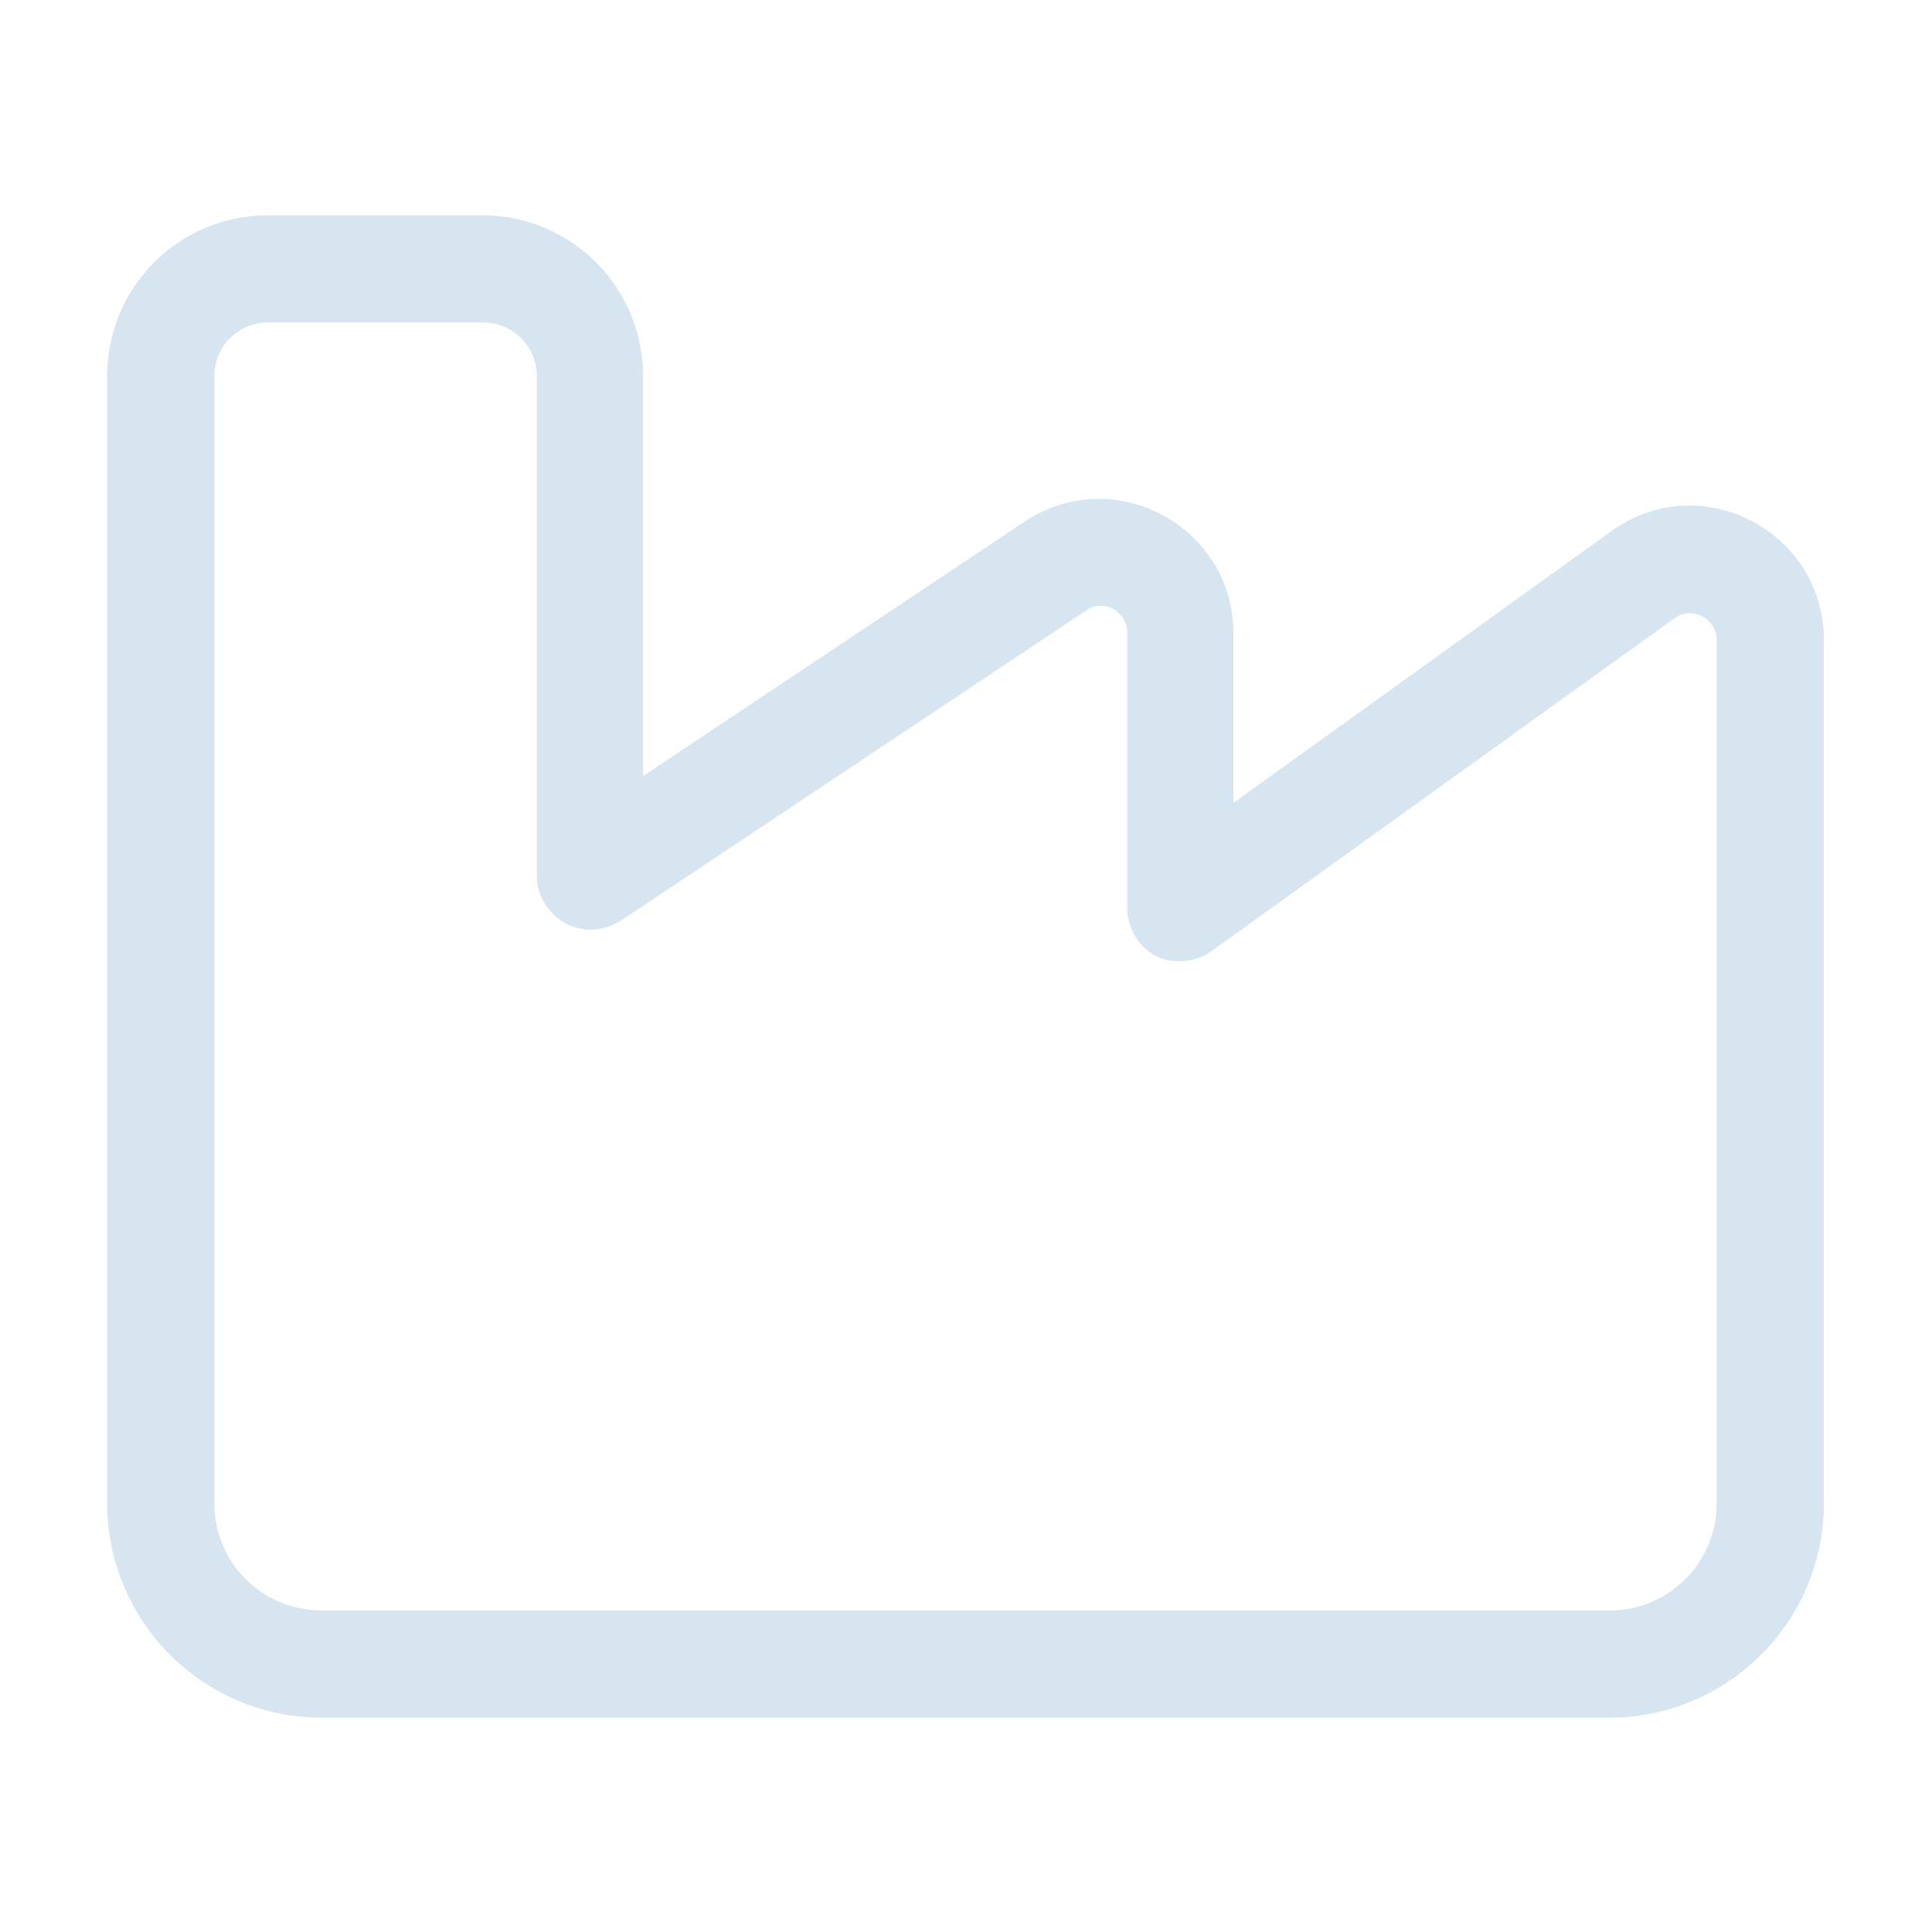 <?xml version="1.0" encoding="UTF-8"?>
<svg id="_Слой_1" data-name="Слой_1" xmlns="http://www.w3.org/2000/svg" version="1.1" viewBox="0 0 20.19 20.19">
  <!-- Generator: Adobe Illustrator 29.7.1, SVG Export Plug-In . SVG Version: 2.1.1 Build 8)  -->
  <defs>
    <style>
      .st0, .st1 {
        fill: #d6e5ef;
      }

      .st0, .st2 {
        display: none;
      }

      .st2 {
        fill: #3f4652;
      }
    </style>
  </defs>
  <path class="st2" d="M-107.55-62.37c-.33-.19-.62-.44-.85-.75-.23-.31-.39-.65-.48-1.03-.09-.38-.1-.75-.04-1.13.07-.38.2-.73.41-1.06,2.55-3.95,5.28-7.76,8.21-11.43,2.93-3.67,6.03-7.19,9.31-10.56,3.28-3.36,6.72-6.56,10.32-9.58,3.6-3.02,7.34-5.85,11.22-8.5,3.88-2.65,7.88-5.09,12.01-7.34,4.13-2.25,8.35-4.28,12.68-6.1,4.33-1.82,8.74-3.43,13.23-4.81,4.49-1.38,9.04-2.54,13.64-3.46.38-.08.76-.08,1.13,0,.38.08.73.23,1.04.45.32.22.58.5.78.82.2.33.33.68.39,1.07L-2.74-47.5c.05.34.04.68-.03,1.02-.07.34-.21.65-.39.94-.19.29-.42.54-.7.74-.28.2-.59.35-.92.44-3.03.82-5.98,1.89-8.84,3.21-2.86,1.32-5.58,2.86-8.18,4.63-2.6,1.77-5.03,3.74-7.3,5.92-2.27,2.18-4.34,4.53-6.21,7.05-.21.28-.45.51-.75.7-.29.19-.61.31-.95.38-.34.07-.68.08-1.02.02s-.66-.17-.96-.34l-68.56-39.58"/>
  <path class="st1" d="M1.12,3.93c0-.93.75-1.68,1.68-1.68h2.24c.93,0,1.68.75,1.68,1.68v4.18l3.99-2.66c.93-.62,2.18.05,2.18,1.17v1.77l3.95-2.84c.93-.67,2.22,0,2.22,1.14v9.02c0,1.24-1.01,2.24-2.24,2.24H3.36c-1.24,0-2.24-1.01-2.24-2.24V3.93M2.8,3.37c-.31,0-.56.25-.56.56v11.78c0,.62.5,1.12,1.12,1.12h13.46c.62,0,1.12-.5,1.12-1.12V6.69c0-.23-.26-.36-.44-.23l-4.84,3.48c-.17.12-.4.14-.58.05-.18-.09-.3-.29-.3-.5v-2.88c0-.22-.25-.36-.43-.23l-4.86,3.24c-.17.11-.39.13-.58.03-.18-.1-.3-.29-.3-.49V3.93c0-.31-.25-.56-.56-.56h-2.24Z"/>
  <path class="st2" d="M-6.68-126.96c-.06-.38-.04-.76.06-1.13.1-.37.27-.71.5-1.02.24-.3.52-.55.86-.74.34-.19.7-.3,1.08-.34,4.67-.47,9.36-.71,14.06-.71,4.7,0,9.38.23,14.06.7,4.67.47,9.31,1.16,13.92,2.09,4.61.93,9.15,2.09,13.64,3.47,4.49,1.39,8.9,2.99,13.23,4.82,4.33,1.82,8.56,3.86,12.68,6.11,4.12,2.25,8.13,4.7,12.01,7.35,3.88,2.65,7.62,5.48,11.21,8.51.29.25.53.54.7.89.17.34.27.71.3,1.09.02.39-.03.76-.16,1.12-.13.36-.33.69-.59.97l-53.84,58.03c-.24.25-.51.46-.82.61-.31.15-.64.25-.98.28-.34.03-.68,0-1.02-.09-.33-.09-.64-.24-.92-.45-2.54-1.86-5.21-3.5-8.02-4.91-2.81-1.41-5.72-2.58-8.72-3.51-3-.93-6.06-1.6-9.18-2.01-3.12-.42-6.25-.57-9.39-.46-.35.01-.68-.04-1.01-.15-.33-.11-.62-.28-.89-.5-.27-.22-.48-.48-.65-.78-.17-.3-.28-.62-.33-.97L-6.68-126.96"/>
  <path class="st0" d="M15.65,11.11c.28,0,.5.23.5.5v1.51h1.01c.28,0,.5.23.5.51s-.23.5-.5.5h-1.51c-.28,0-.51-.23-.51-.5v-2.02c0-.28.23-.5.51-.5M15.65,9.09c.3,0,.59.03.89.09.29.06.58.14.85.26.28.11.54.25.79.42.25.17.48.35.69.57.21.21.4.44.57.69.16.25.3.51.42.79.11.27.2.56.26.85.06.29.09.59.09.89s-.03.59-.09.89c-.06.29-.14.58-.26.85-.12.27-.26.54-.42.79-.17.25-.35.48-.57.69-.21.21-.44.4-.69.57-.25.16-.51.3-.79.42-.28.11-.56.2-.85.26-.29.06-.59.09-.89.09s-.59-.03-.89-.09c-.29-.06-.58-.14-.85-.26-.28-.11-.54-.25-.79-.42-.25-.17-.48-.36-.69-.57-.21-.21-.4-.44-.57-.69-.17-.25-.31-.51-.42-.79-.11-.28-.2-.56-.26-.85-.06-.29-.09-.59-.09-.89s.03-.59.09-.89c.06-.29.14-.58.26-.85.11-.28.25-.54.42-.79.17-.25.35-.48.57-.69.21-.21.44-.4.69-.57.25-.17.51-.31.79-.42.28-.11.56-.2.85-.26.29-.06.59-.09.89-.09ZM15.65,17.16c.47,0,.92-.09,1.35-.27.43-.18.82-.43,1.15-.77.33-.33.59-.71.77-1.15.18-.43.27-.88.27-1.35s-.09-.92-.27-1.35c-.18-.43-.43-.82-.77-1.15-.33-.33-.71-.59-1.15-.77-.43-.18-.88-.27-1.35-.27s-.92.09-1.35.27c-.43.18-.82.43-1.15.77-.33.33-.59.71-.77,1.15-.18.43-.27.88-.27,1.35s.09.92.27,1.35c.18.43.43.82.77,1.15.33.33.71.59,1.15.77.43.18.88.27,1.35.27ZM4.04,5.05v-1.52c0-.84.68-1.51,1.51-1.51h5.05c.84,0,1.52.68,1.52,1.51v1.52h2.02c1.11,0,2.02.9,2.02,2.02v1.03c-.17-.02-.33-.02-.5-.02s-.34,0-.51.02v-1.03c0-.56-.45-1.01-1.01-1.01H2.02c-.56,0-1.01.45-1.01,1.01v3.03h10.35c-.26.31-.48.65-.66,1.01h-4.14v1.51h3.62c-.06.33-.09.66-.09,1.01h-3.53c-.56,0-1.01-.45-1.01-1.01v-1.51H1.01v4.04c0,.56.45,1.01,1.01,1.01h8.68c.19.36.41.7.66,1.01H2.02C.91,17.16,0,16.26,0,15.14V7.07C0,5.95.91,5.05,2.02,5.05h2.02ZM5.05,3.53v1.52h6.06v-1.52c0-.28-.23-.5-.51-.5h-5.05c-.28,0-.5.23-.5.5Z"/>
  <path class="st2" d="M106.71-88.38c.26-.28.57-.5.92-.66.35-.16.72-.24,1.11-.24.39,0,.76.07,1.11.21.36.15.67.36.94.64,3.28,3.36,6.39,6.88,9.32,10.55,2.93,3.67,5.67,7.48,8.22,11.43,2.55,3.94,4.9,8.01,7.04,12.19,2.14,4.18,4.07,8.46,5.79,12.83,1.72,4.37,3.21,8.82,4.48,13.34,1.27,4.52,2.31,9.1,3.13,13.72.81,4.63,1.39,9.28,1.74,13.97.35,4.69.46,9.38.34,14.07-.01.39-.09.75-.26,1.1-.16.35-.39.65-.67.91-.29.26-.61.45-.98.58-.37.12-.74.17-1.12.15l-78.94-5.92c-.34-.03-.67-.11-.99-.26-.31-.15-.59-.35-.83-.59-.24-.25-.43-.53-.56-.85-.14-.32-.21-.65-.23-1-.13-3.14-.51-6.25-1.16-9.33-.65-3.08-1.54-6.08-2.69-9.01-1.15-2.93-2.53-5.74-4.15-8.43-1.62-2.7-3.45-5.24-5.5-7.63-.23-.26-.39-.56-.51-.88-.12-.33-.17-.66-.17-1.01,0-.35.08-.68.21-1,.13-.32.31-.61.55-.86l53.84-58.03"/>
  <path class="st0" d="M15.62,7.41c0-.42-.04-.83-.12-1.23-.08-.41-.2-.8-.36-1.18-.16-.38-.35-.75-.58-1.09-.23-.34-.49-.66-.78-.96-.29-.29-.61-.55-.96-.79-.34-.23-.71-.42-1.09-.58-.38-.16-.78-.28-1.18-.36-.41-.08-.82-.12-1.23-.12s-.83.04-1.23.12c-.41.08-.8.2-1.18.36-.38.16-.75.35-1.09.58-.34.23-.66.49-.96.79-.29.29-.56.61-.79.96-.23.35-.42.71-.58,1.09-.16.38-.28.78-.36,1.18-.08.41-.12.82-.12,1.23s.04.82.12,1.23c.08.41.2.8.36,1.18.16.38.35.75.58,1.09.23.35.49.66.79.96.29.29.61.56.96.79.34.23.71.43,1.09.58.38.16.78.28,1.18.36.41.08.82.12,1.23.12s.82-.04,1.23-.12c.41-.08.8-.2,1.18-.36.38-.16.75-.35,1.09-.58.35-.23.66-.49.96-.79.29-.29.55-.61.78-.96.23-.34.42-.71.58-1.09.16-.38.28-.78.36-1.18.08-.41.12-.82.12-1.23M4.26,7.41c0-.33.03-.66.1-.99s.16-.64.29-.95c.13-.31.28-.6.47-.87.18-.27.39-.53.63-.77.24-.23.49-.44.77-.63.28-.19.57-.34.87-.47.31-.13.62-.22.95-.29s.65-.1.99-.1.66.03.98.1.64.16.95.29c.31.13.6.28.87.47.28.18.53.39.77.63.23.24.44.49.63.77.18.28.34.57.47.87.13.31.22.62.29.95.06.33.1.65.1.99s-.03.66-.1.98c-.06.33-.16.64-.29.95-.13.31-.28.6-.47.87-.18.28-.39.53-.63.77s-.49.44-.77.63c-.27.18-.57.34-.87.47-.31.13-.62.22-.95.29-.33.06-.65.1-.98.1s-.66-.03-.99-.1c-.33-.07-.64-.16-.95-.29-.31-.13-.6-.28-.87-.47-.28-.18-.53-.39-.77-.63-.23-.23-.44-.49-.63-.77-.18-.28-.34-.57-.47-.87-.13-.31-.22-.62-.29-.95-.07-.33-.1-.65-.1-.98ZM2.24,13.59c-.24.25-.24.65,0,.89.24.24.65.24.89,0l.39-.4c1.49,1.29,3.31,2,5.16,2.13v2.55h-4.42c-.35,0-.63.28-.63.63s.28.63.63.63h10.1c.35,0,.63-.28.63-.63s-.28-.63-.63-.63h-4.42v-2.55c2.05-.15,4.05-1,5.62-2.56,3.3-3.3,3.44-8.56.43-12.03l.4-.39c.24-.24.24-.65,0-.89-.25-.24-.65-.24-.89,0l-.82.82c-.24.24-.24.65,0,.89,2.96,2.96,2.96,7.75,0,10.71-2.96,2.96-7.75,2.96-10.71,0-.24-.24-.65-.24-.89,0l-.83.83Z"/>
  <path class="st2" d="M147.24,24.33c.38.03.75.13,1.09.31.34.18.64.42.88.71.24.3.42.63.53,1s.14.75.09,1.13c-.58,4.66-1.39,9.28-2.44,13.86-1.04,4.58-2.31,9.1-3.81,13.55-1.49,4.45-3.21,8.82-5.14,13.1-1.93,4.28-4.07,8.46-6.42,12.53-2.35,4.07-4.9,8.01-7.64,11.82s-5.67,7.48-8.78,11c-3.11,3.52-6.39,6.88-9.83,10.07-3.45,3.19-7.04,6.21-10.79,9.04-.31.23-.65.4-1.02.49-.38.09-.75.11-1.13.05-.38-.06-.73-.2-1.06-.41-.32-.21-.6-.47-.81-.79L46.37,56.41c-.19-.29-.33-.6-.41-.93-.08-.34-.1-.68-.05-1.02s.15-.67.31-.97c.16-.3.38-.57.64-.8,2.38-2.06,4.57-4.3,6.57-6.72,2-2.42,3.79-5,5.36-7.72,1.57-2.72,2.91-5.56,4-8.5,1.1-2.95,1.94-5.96,2.54-9.05.07-.34.19-.66.37-.95.18-.29.41-.55.68-.76.27-.21.58-.36.91-.46.33-.1.67-.14,1.01-.11l78.94,5.91"/>
  <path class="st0" d="M19.56,1.26c.35,0,.63.28.63.63v16.41c0,.35-.28.63-.63.63s-.63-.28-.63-.63V1.89c0-.35.28-.63.63-.63M15.14,1.89c0-.35.28-.63.63-.63s.63.28.63.63v16.41c0,.35-.28.63-.63.63s-.63-.28-.63-.63V1.89ZM11.99,1.26c.35,0,.63.28.63.63v16.41c0,.35-.28.63-.63.63s-.63-.28-.63-.63V1.89c0-.35.28-.63.63-.63ZM8.83,1.89c0-.35.28-.63.63-.63s.63.28.63.63v16.41c0,.35-.28.63-.63.63s-.63-.28-.63-.63V1.89ZM5.68,1.26c.35,0,.63.28.63.63v16.41c0,.35-.28.63-.63.63s-.63-.28-.63-.63V1.89c0-.35.28-.63.63-.63ZM2.52,1.89c0-.35.28-.63.63-.63s.63.28.63.63v16.41c0,.35-.28.63-.63.63s-.63-.28-.63-.63V1.89ZM0,1.89C0,1.55.28,1.26.63,1.26s.63.28.63.63v16.41c0,.35-.28.63-.63.63S0,18.64,0,18.3V1.89Z"/>
  <path class="st2" d="M84.39,126.3c.22.32.36.67.44,1.05.07.38.07.76-.01,1.13-.08.38-.23.72-.46,1.04-.22.31-.5.57-.83.77-4.01,2.45-8.13,4.7-12.36,6.74-4.23,2.04-8.55,3.86-12.97,5.47-4.41,1.61-8.9,2.99-13.45,4.15-4.55,1.16-9.15,2.09-13.8,2.79-4.65.7-9.31,1.17-14.01,1.4-4.69.23-9.38.23-14.08,0-4.69-.24-9.36-.7-14.01-1.41-4.65-.7-9.24-1.63-13.8-2.8-.37-.1-.71-.26-1.02-.5-.31-.24-.55-.52-.74-.86-.19-.34-.3-.7-.34-1.08-.04-.38,0-.76.11-1.13L-3.58,67.43c.1-.33.26-.63.47-.9.21-.27.47-.5.76-.68s.61-.3.95-.36c.34-.06.68-.06,1.02,0,3.09.58,6.21.89,9.35.95,3.14.05,6.27-.15,9.38-.62,3.11-.47,6.16-1.19,9.14-2.17,2.99-.98,5.87-2.2,8.66-3.66.31-.16.63-.26.97-.3.34-.04.68-.02,1.02.06.34.08.65.22.93.42.28.2.52.44.72.72l44.59,65.41"/>
  <path class="st0" d="M8.52,8.7c-1.83.54-3.16,2.24-3.16,4.24,0,2.44,1.98,4.42,4.42,4.42,2,0,3.69-1.33,4.24-3.15h-1.34c-.49,1.12-1.6,1.89-2.89,1.89-1.74,0-3.15-1.41-3.15-3.16,0-1.29.78-2.41,1.89-2.89v-1.34h0M10.73,9.53c1.23.25,2.21,1.23,2.46,2.46h-2.46v-2.46ZM9.46,8.83v3.79c0,.35.28.63.63.63h3.79c.35,0,.63-.28.63-.63,0-2.44-1.98-4.42-4.42-4.42-.35,0-.63.28-.63.63ZM5.05,0c-1.39,0-2.52,1.13-2.52,2.52v15.14c0,1.39,1.13,2.52,2.52,2.52h10.1c1.39,0,2.52-1.13,2.52-2.52V6.46c0-.5-.2-.98-.56-1.34L12.54.56c-.35-.35-.84-.56-1.34-.56h-6.16ZM11.99,6.31c-.35,0-.63-.28-.63-.63V1.28c.11.03.21.08.29.16l4.57,4.57c.08.08.14.18.17.29h-4.4ZM15.14,18.93H5.05c-.7,0-1.26-.56-1.26-1.26V2.52c0-.7.56-1.26,1.26-1.26h5.05v4.42c0,1.05.85,1.89,1.89,1.89h4.42v10.09c0,.7-.56,1.26-1.26,1.26Z"/>
  <path class="st2" d="M-34.51,140.73c-.11.37-.3.7-.55.99-.25.29-.55.53-.89.7-.35.17-.71.27-1.1.29-.39.02-.76-.03-1.12-.16-4.42-1.6-8.74-3.42-12.97-5.46-4.23-2.04-8.36-4.28-12.37-6.73-4.01-2.45-7.89-5.09-11.63-7.93-3.75-2.84-7.34-5.85-10.78-9.05-3.44-3.2-6.72-6.55-9.83-10.08-3.11-3.52-6.03-7.19-8.77-11.01-2.74-3.82-5.29-7.76-7.63-11.83-2.35-4.07-4.49-8.25-6.41-12.53-.16-.35-.24-.72-.25-1.11,0-.39.06-.76.21-1.11.15-.36.35-.67.63-.94.27-.27.59-.48.95-.62l73.69-28.92c.32-.13.66-.19,1-.2.35,0,.68.06,1.01.18.32.12.62.29.88.52.26.23.47.49.63.8,1.48,2.77,3.17,5.41,5.09,7.9,1.92,2.49,4.03,4.81,6.33,6.94,2.31,2.14,4.77,4.07,7.4,5.8,2.63,1.73,5.38,3.22,8.26,4.49.32.14.6.33.84.57.25.24.44.52.58.84.14.31.23.64.25.99.02.35-.02.68-.12,1.01l-23.33,75.64"/>
  <path class="st0" d="M7.28,9.47c.01-.21-.05-.39-.19-.54-.14-.15-.32-.23-.52-.23s-.38.08-.52.23c-.14.15-.2.33-.19.54-.01.21.05.38.19.54.14.15.32.23.52.23s.38-.07.52-.23c.14-.15.2-.33.19-.54M4.67,5.3v.03c-.1.26.04.55.3.64.26.09.55-.04.64-.31v-.03c.04-.09.12-.14.21-.14h1.3c.2,0,.37.17.37.37,0,.13-.07.26-.19.32l-.99.57c-.16.09-.25.26-.25.44v.3c0,.28.23.51.5.51s.51-.23.51-.51h0s.74-.43.74-.43c.43-.25.69-.7.69-1.2,0-.76-.62-1.38-1.38-1.38h-1.31c-.52,0-.98.33-1.15.81ZM17.01,10.41c-.2-.19-.52-.19-.71,0l-2.33,2.34-.99-.99c-.2-.2-.52-.2-.71,0-.2.2-.2.52,0,.71l1.35,1.35c.2.2.52.2.71,0l2.69-2.69c.2-.19.2-.52,0-.71h0ZM14.12,7.08c2.97.2,5.07,2.29,5.07,4.53,0,1.17-.57,2.15-1.42,3.05-.15.16-.18.4-.08.59.34.64.72,1.29,1.19,1.89-.99-.09-1.99-.42-2.89-.82-.19-.08-.38-.18-.57-.27-.1-.05-.21-.07-.32-.04-.49.1-.98.16-1.46.16-2.15,0-3.9-.97-4.83-2.31-.35.09-.7.16-1.07.21,1.07,1.84,3.31,3.11,5.9,3.11.51,0,1-.06,1.48-.14.15.07.3.14.45.21,1.14.52,2.52.94,3.87.94.3,0,.57-.18.69-.46.12-.27.06-.6-.14-.81h0c-.49-.54-.88-1.15-1.25-1.82.83-.94,1.45-2.08,1.45-3.47,0-2.98-2.77-5.41-6.25-5.55.09.33.15.67.18,1.02h0ZM6.56,2.02C2.94,2.02,0,4.51,0,7.57,0,8.97.63,10.1,1.45,11.04c-.37.66-.76,1.28-1.25,1.81h0c-.2.22-.26.54-.14.82.12.28.39.46.69.46,1.36,0,2.73-.42,3.87-.94.15-.07.3-.14.45-.21.48.09.98.14,1.48.14,3.62,0,6.56-2.49,6.56-5.55s-2.94-5.56-6.56-5.56ZM1.01,7.57c0-2.36,2.33-4.54,5.55-4.54s5.55,2.18,5.55,4.54-2.32,4.54-5.55,4.54c-.48,0-.96-.06-1.46-.16-.11-.02-.23,0-.32.04-.19.1-.38.19-.57.28-.9.41-1.9.73-2.89.82.47-.6.85-1.25,1.19-1.89.1-.19.07-.43-.08-.59-.86-.9-1.42-1.88-1.42-3.05Z"/>
  <path class="st2" d="M-119.93,56.77c-.36.14-.73.21-1.12.19-.39-.01-.75-.1-1.1-.26-.35-.16-.65-.39-.91-.68-.26-.29-.45-.62-.57-.98-1.5-4.45-2.77-8.97-3.82-13.55-1.05-4.58-1.86-9.2-2.45-13.86-.59-4.66-.94-9.34-1.05-14.04-.12-4.7,0-9.39.35-14.07.35-4.69.93-9.34,1.75-13.97.82-4.63,1.86-9.2,3.13-13.72,1.27-4.52,2.77-8.97,4.49-13.34,1.72-4.37,3.65-8.65,5.8-12.83.18-.34.41-.64.71-.88s.63-.42,1-.53c.37-.11.75-.14,1.13-.1.38.05.74.16,1.08.36L-42.97-15.9c.3.17.56.39.78.66.22.27.38.57.49.89.11.33.16.66.14,1.01-.02.34-.09.68-.23.99-1.25,2.88-2.25,5.86-3,8.91-.75,3.05-1.25,6.15-1.48,9.28-.23,3.14-.21,6.27.08,9.4.29,3.13.84,6.22,1.64,9.26.09.33.12.67.08,1.02-.04.34-.13.67-.29.98-.16.31-.36.58-.62.81-.26.23-.54.41-.87.54l-73.69,28.92"/>
  <path class="st0" d="M12.36,19.8l-1.47-3.5c.3-.08.6-.2.88-.37.11-.07.2-.12.27-.15l1.02,2.44.84-1.29c.13-.2.38-.32.62-.28l1.5.22-.89-2.12c.23-.22.43-.48.59-.77.13-.24.21-.36.27-.43l1.62,3.86c.09.21.06.45-.08.63-.14.18-.37.27-.59.24l-2.21-.33-1.27,1.94c-.13.2-.35.3-.58.28-.23-.02-.43-.17-.52-.38h0M2.58,17.42l1.62-3.86c.06.07.14.19.27.43.16.29.36.55.59.77l-.89,2.12,1.5-.22c.24-.04.49.07.62.28l.84,1.29,1.02-2.44c.07.04.16.09.27.15.28.17.57.29.88.37l-1.47,3.5c-.09.22-.29.36-.52.38-.23.02-.46-.09-.58-.28l-1.27-1.94-2.21.33c-.23.03-.45-.06-.59-.24-.14-.18-.17-.42-.08-.63h0ZM13.57,7.57c0,.46-.09.9-.26,1.33-.18.43-.43.8-.75,1.12-.33.33-.7.58-1.13.75-.43.18-.87.26-1.33.26s-.9-.09-1.33-.26-.8-.43-1.13-.75c-.33-.32-.58-.7-.75-1.12-.18-.43-.26-.87-.26-1.33s.09-.9.26-1.33c.18-.43.43-.8.75-1.13.33-.33.7-.58,1.13-.75.42-.18.87-.26,1.33-.26s.9.09,1.33.26c.42.18.8.43,1.13.75.32.32.58.7.75,1.13.18.43.26.87.26,1.33ZM10.1,5.36c-.29,0-.58.06-.85.17-.27.11-.51.27-.72.48-.21.21-.37.45-.48.72-.11.27-.17.55-.17.84s.06.57.17.85c.11.27.27.51.48.72.21.21.45.37.72.48.27.11.55.17.85.17s.57-.06.85-.17c.27-.11.51-.27.72-.48.21-.21.37-.45.48-.72s.17-.55.17-.85-.06-.57-.17-.84c-.11-.27-.27-.51-.48-.72-.21-.21-.45-.37-.72-.48-.27-.11-.55-.17-.85-.17ZM10.45,1.36c-.21-.13-.48-.13-.7,0l-.65.39c-.32.19-.68.29-1.05.28l-.76-.02c-.25,0-.48.13-.6.35l-.36.67c-.18.32-.45.59-.77.77l-.67.36c-.22.12-.35.35-.35.6l.02.76c0,.37-.09.73-.28,1.05l-.39.65c-.13.21-.13.48,0,.7l.39.65c.19.31.29.68.28,1.05l-.02.76c0,.25.13.48.35.6l.66.36c.32.18.59.44.77.77l.36.66c.12.22.36.36.6.35l.76-.02c.37,0,.73.09,1.05.28l.65.39c.21.13.49.13.7,0l.65-.39c.32-.19.68-.29,1.05-.28l.76.02c.25,0,.48-.13.6-.35l.36-.66c.18-.32.45-.59.77-.77l.66-.36c.22-.12.36-.35.35-.6l-.02-.76c0-.37.09-.73.28-1.05l.39-.65c.13-.21.13-.49,0-.7l-.39-.65c-.19-.32-.29-.68-.28-1.05l.02-.76c0-.25-.13-.48-.35-.6l-.66-.36c-.32-.18-.59-.45-.77-.77l-.36-.67c-.12-.22-.36-.35-.6-.35l-.76.02c-.37,0-.73-.09-1.05-.28l-.65-.39h0ZM9.09.28c.62-.38,1.39-.38,2.01,0l.65.39c.11.07.24.1.37.1l.76-.02c.72-.02,1.4.37,1.74,1.01l.36.66c.06.11.15.21.27.27l.66.36c.63.35,1.02,1.02,1.01,1.74l-.02.76c0,.13.03.26.1.37l.4.65c.37.62.37,1.39,0,2.01l-.4.65c-.07.11-.1.24-.1.37l.02.76c.02.72-.37,1.4-1.01,1.74l-.66.36c-.11.06-.2.15-.27.27l-.36.66c-.35.64-1.02,1.02-1.74,1.01l-.76-.02c-.13,0-.26.03-.37.1l-.65.39c-.62.38-1.39.38-2.01,0l-.65-.39c-.11-.07-.24-.1-.37-.1l-.76.02c-.72.02-1.4-.37-1.74-1.01l-.36-.66c-.06-.11-.15-.21-.27-.27l-.66-.36c-.64-.35-1.02-1.02-1.01-1.74l.02-.76c0-.13-.03-.26-.1-.37l-.39-.65c-.38-.62-.38-1.39,0-2.01l.39-.65.54.33-.54-.33c.07-.11.1-.24.1-.37l-.02-.76c-.02-.72.37-1.4,1.01-1.74l.66-.36c.12-.06.21-.15.27-.27l.36-.66c.35-.63,1.02-1.02,1.74-1.01l.76.02c.13,0,.26-.03.37-.1l.65-.39Z"/>
</svg>